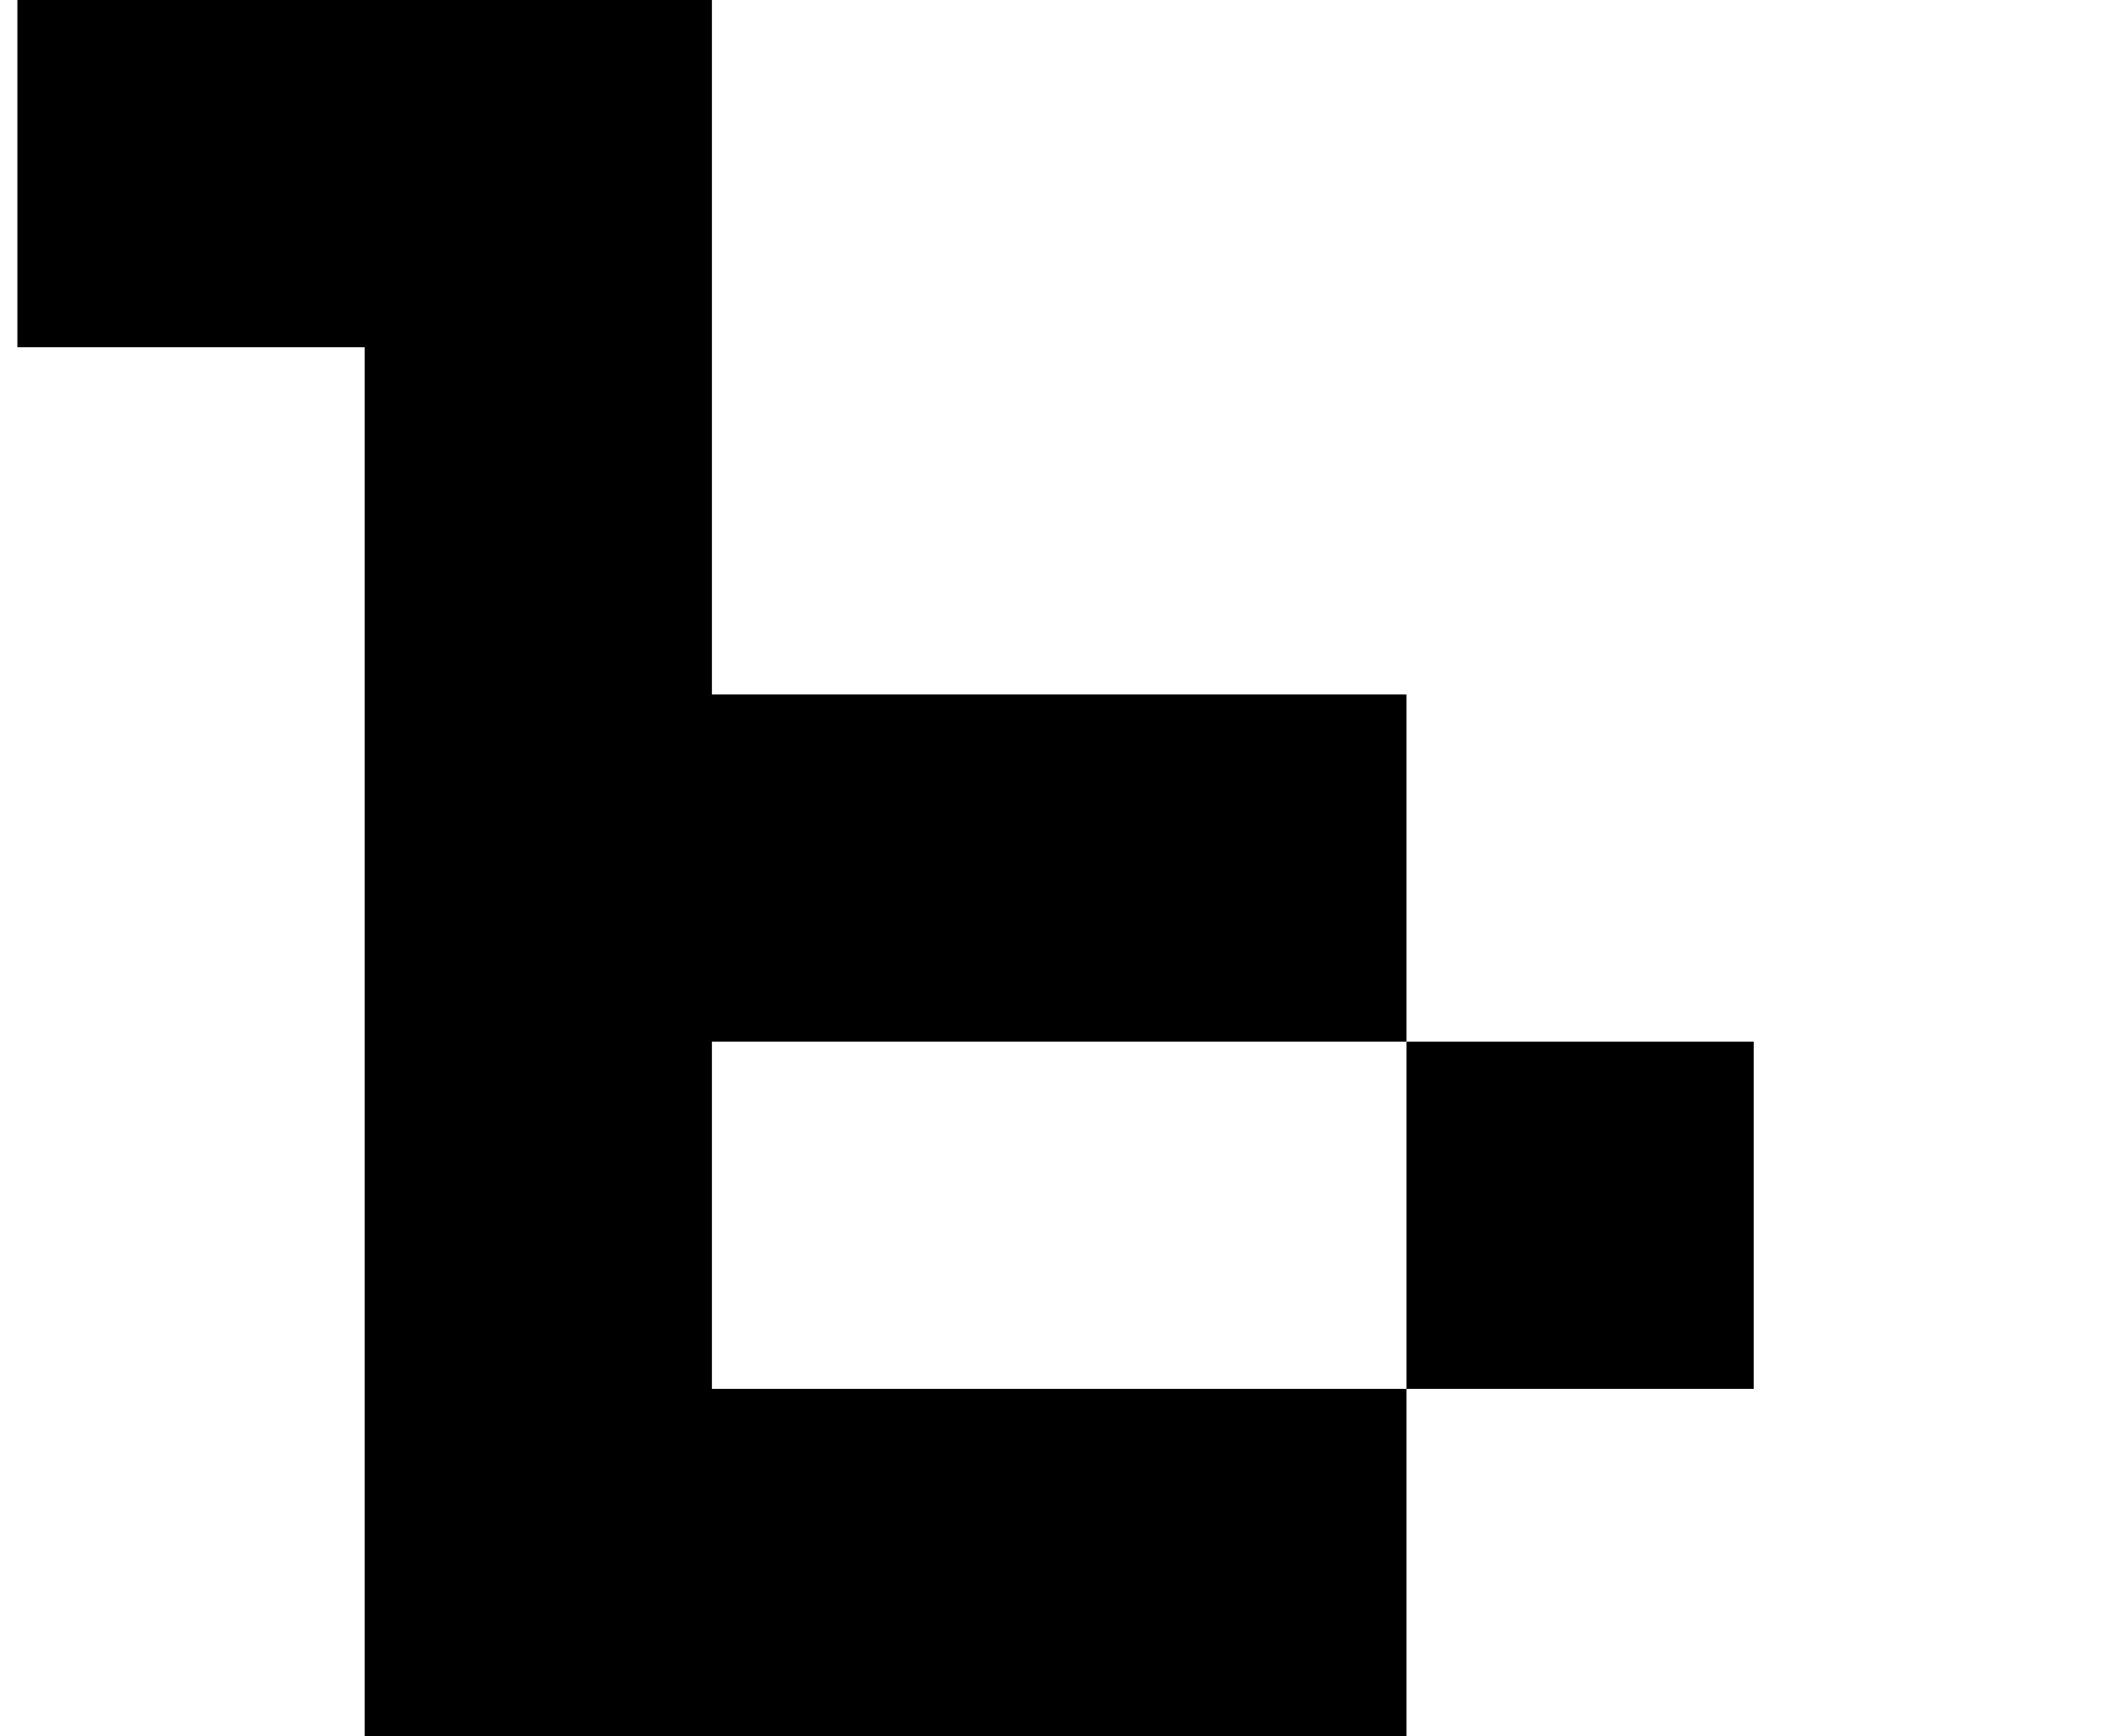 <?xml version="1.0" standalone="no"?>
<!DOCTYPE svg PUBLIC "-//W3C//DTD SVG 1.1//EN" "http://www.w3.org/Graphics/SVG/1.1/DTD/svg11.dtd" >
<svg xmlns="http://www.w3.org/2000/svg" xmlns:xlink="http://www.w3.org/1999/xlink" version="1.1" viewBox="-10 0 1210 1000">
   <path fill="currentColor"
d="M600 800h200v-200h-200h-200v200h200zM600 1000h-200h-200v-200v-200v-200v-200h-200v-200h200h200v200v200h200h200v200h200v200h-200v200h-200z" />
</svg>
